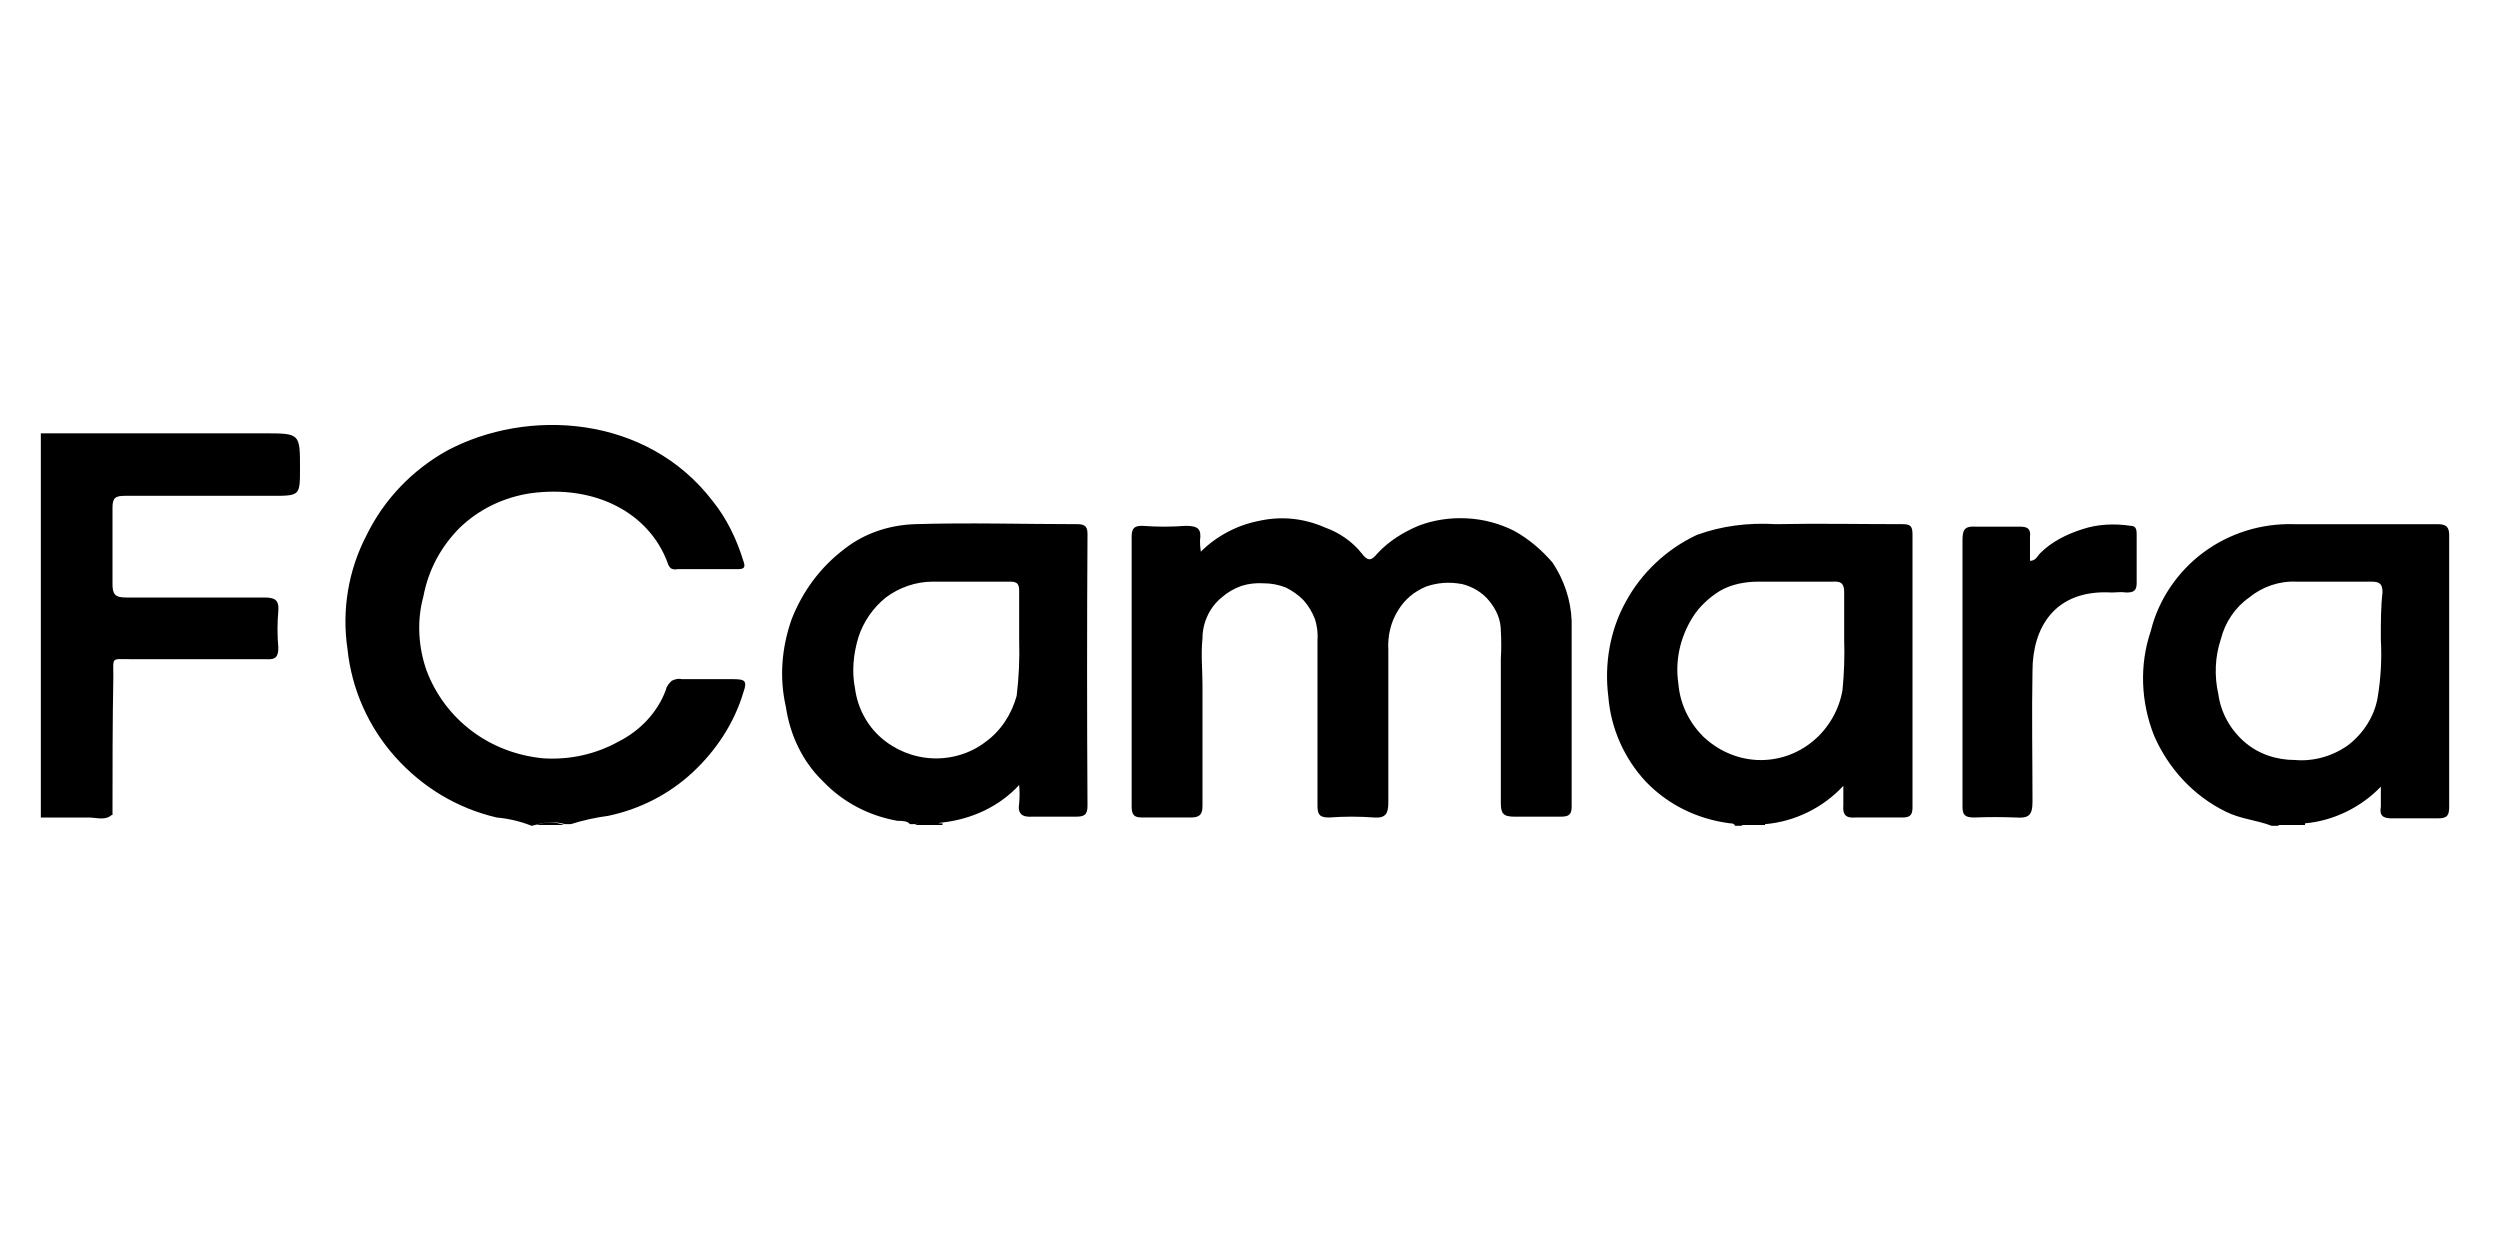 <svg version="1.2" xmlns="http://www.w3.org/2000/svg" viewBox="0 0 300 150" width="300" height="150"><style></style><path fill-rule="evenodd" d="m63.8 99.1q-2-0.8-4.2-1c-4.7-1.1-8.9-3.6-12.2-7.3-3.2-3.6-5.2-8.1-5.7-12.9-0.7-4.7 0.1-9.5 2.3-13.7 2.1-4.3 5.5-7.8 9.6-10.1 9.7-5.2 24-4.3 31.9 6 1.7 2.1 2.9 4.6 3.7 7.2 0.3 0.8 0.1 1-0.7 1q-3.6 0-7.2 0-0.4 0.1-0.8-0.1-0.3-0.3-0.4-0.7c-2.2-5.9-8.6-9.4-16.5-8.3-3.2 0.5-6.1 1.9-8.4 4.1-2.3 2.3-3.8 5.1-4.4 8.3-0.8 2.9-0.6 6.1 0.4 8.9 1.1 2.9 3 5.4 5.4 7.2 2.5 1.9 5.5 3 8.6 3.3 3.2 0.2 6.3-0.5 9-2 2.6-1.3 4.7-3.5 5.7-6.2 0.1-0.5 0.4-0.8 0.7-1.1 0.4-0.2 0.8-0.3 1.2-0.2q3.1 0 6.2 0c1.4 0 1.7 0.2 1.2 1.6-1.1 3.7-3.3 7-6.1 9.6-2.8 2.6-6.3 4.4-10.1 5.2q-2.3 0.3-4.5 1h-0.7c-1-0.3-2.2-0.3-3.2 0zm-58.9-47.1h26.8c4.3 0 4.3 0 4.3 4.2 0 3.3 0 3.3-3.4 3.3q-8.8 0-17.6 0c-1.1 0-1.5 0.2-1.5 1.4q0 4.6 0 9.2c0 1.2 0.3 1.6 1.6 1.6q8.3 0 16.6 0c1.3 0 1.8 0.3 1.7 1.6q-0.2 2.2 0 4.4c0 1.1-0.3 1.5-1.5 1.4q-8.1 0-16.3 0c-2.3 0-2-0.3-2 2.1-0.1 5.5-0.1 11-0.1 16.6h-0.1c-0.8 0.7-1.8 0.3-2.8 0.3q-2.8 0-5.7 0zm59.5 47q0.8-0.3 1.6-0.3 0.9 0 1.7 0.3zm45.4 0q0.2-0.1 0.4-0.2-0.2 0.1-0.4 0.1h-0.6c-0.3-0.4-1-0.4-1.5-0.4-3.4-0.6-6.5-2.2-8.9-4.7-2.5-2.4-4-5.6-4.5-9-0.8-3.5-0.5-7.1 0.7-10.5 1.3-3.3 3.4-6.2 6.3-8.4 2.4-1.9 5.4-2.9 8.5-3 6.5-0.2 13 0 19.5 0 1 0 1.2 0.4 1.2 1.2q-0.1 16.4 0 32.6c0 1.1-0.4 1.3-1.4 1.3q-2.6 0-5.2 0c-1.3 0.1-1.8-0.4-1.6-1.6q0.1-1.1 0-2.2c-2.4 2.6-5.7 4.1-9.2 4.5q-0.2 0-0.5 0.1 0.3 0 0.5 0 0 0.1 0 0.2zm166.8 0h-3.1q-0.1 0.1-0.2 0.1h-0.7c-1.8-0.7-3.7-0.8-5.5-1.7-3.9-1.9-6.9-5.2-8.6-9.1-1.6-4-1.8-8.5-0.4-12.6 0.9-3.7 3.2-7.1 6.3-9.4 3.1-2.3 6.9-3.5 10.8-3.4q8.7 0 17.3 0c1 0 1.4 0.3 1.4 1.3 0 10.8 0 21.7 0 32.6 0 1-0.2 1.4-1.3 1.4q-2.8 0-5.6 0c-1 0-1.5-0.3-1.3-1.4 0-0.7 0-1.4 0-2.4-2.4 2.5-5.7 4.1-9.1 4.4q0 0 0 0 0 0.1 0 0.2zm-64.8 0h-2.7q-0.1 0.1-0.2 0.1h-0.7c-0.1-0.3-0.4-0.3-0.6-0.3-3.9-0.5-7.4-2.2-10.1-5-2.6-2.8-4.2-6.4-4.5-10.2-0.5-3.9 0.2-8 2.1-11.4 1.9-3.5 4.9-6.3 8.5-8 3-1.1 6.2-1.5 9.5-1.3 5-0.1 10.1 0 15.2 0 0.9 0 1.2 0.2 1.2 1.2q0 16.4 0 32.8c0 0.9-0.3 1.2-1.2 1.2q-2.8 0-5.6 0c-1.2 0.1-1.6-0.3-1.5-1.5 0-0.6 0-1.3 0-2.3-2.4 2.6-5.8 4.3-9.4 4.6zm-67.7-32.8c1.9-1.9 4.4-3.2 7-3.7 2.7-0.6 5.4-0.3 7.9 0.8 1.7 0.6 3.3 1.7 4.4 3.1 0.7 0.9 1.1 1 1.9 0 1.3-1.4 3-2.5 4.9-3.3 1.8-0.7 3.8-1 5.8-0.9 2 0.1 3.9 0.6 5.7 1.5 1.8 1 3.3 2.3 4.6 3.8 1.4 2.1 2.2 4.5 2.3 7q0 11.2 0 22.3c0 1.1-0.5 1.2-1.4 1.2q-2.8 0-5.5 0c-1.3 0-1.6-0.4-1.6-1.6q0-8.6 0-17.3 0.1-1.7 0-3.4c0-1.3-0.5-2.5-1.4-3.6-0.8-1-2-1.7-3.2-2-1.5-0.3-3-0.2-4.4 0.3-1.4 0.6-2.5 1.5-3.3 2.8-0.9 1.4-1.3 3.1-1.2 4.8q0 9.2 0 18.3c0 1.3-0.3 1.9-1.7 1.8q-2.7-0.2-5.4 0c-1.1 0-1.4-0.3-1.4-1.4q0-9 0-18 0-0.9 0-1.8 0.1-1.3-0.3-2.6-0.5-1.3-1.4-2.3-0.9-0.9-2.1-1.5-1.3-0.5-2.6-0.5-1.4-0.1-2.7 0.3-1.4 0.5-2.4 1.4-1.1 0.9-1.7 2.2-0.6 1.3-0.6 2.7c-0.2 1.9 0 3.8 0 5.6q0 7.3 0 14.5c0 1-0.3 1.4-1.4 1.4q-2.9 0-5.8 0c-0.9 0-1.3-0.2-1.3-1.3q0-16.2 0-32.4c0-1.1 0.4-1.3 1.3-1.3q2.6 0.2 5.2 0c1.5 0 1.9 0.4 1.7 1.8q0 0.6 0.1 1.3zm99.5 1.1c0.7 0 0.9-0.6 1.2-0.9 1.4-1.4 3.2-2.3 5.1-2.9 1.8-0.6 3.8-0.7 5.8-0.4 0.7 0 0.7 0.6 0.7 1.1q0 2.9 0 5.8c0 0.9-0.4 1.1-1.2 1.1-0.8-0.1-1.2 0-1.8 0-6.9-0.4-9.5 4.3-9.5 9.4-0.1 5.1 0 10.5 0 15.7 0 1.7-0.5 2-2 1.9q-2.5-0.1-5 0c-1.1 0-1.4-0.3-1.4-1.3q0-5 0-9.9c0-7.5 0-14.7 0-22.1 0-1.3 0.3-1.7 1.7-1.6q2.6 0 5.2 0c1 0 1.3 0.3 1.2 1.3 0 0.9 0 1.8 0 2.8zm-23.7 2.5q-4.4 0-8.9 0c-1.6 0-3.2 0.3-4.6 1.1-1.3 0.8-2.5 1.9-3.3 3.2-1.5 2.4-2.1 5.2-1.7 7.9 0.2 2.5 1.3 4.7 3 6.4 1.8 1.7 4.1 2.7 6.5 2.8 2.4 0.1 4.8-0.7 6.7-2.3 1.8-1.5 3.1-3.7 3.5-6.1q0.3-3 0.2-6.1c0-2.1 0-3.8 0-5.6 0-0.9-0.2-1.4-1.4-1.3zm66 1.3c0-1-0.3-1.3-1.3-1.3q-4.5 0-9 0c-2.1-0.1-4.1 0.6-5.7 1.9-1.7 1.2-2.9 3-3.4 5-0.7 2.1-0.8 4.4-0.3 6.6 0.3 2.2 1.4 4.2 3.1 5.7 1.7 1.5 3.9 2.2 6.1 2.2 2.3 0.2 4.6-0.5 6.4-1.8 1.8-1.4 3.1-3.4 3.5-5.6q0.6-3.5 0.4-7.1c0-2.1 0-3.9 0.2-5.6zm-163.6-0.2c0-0.9-0.3-1.1-1.1-1.1q-4.7 0-9.3 0c-2 0-4 0.7-5.6 1.9-1.5 1.2-2.7 2.9-3.3 4.8-0.6 2-0.8 4.1-0.4 6.1 0.3 2.3 1.4 4.4 3.1 5.9 1.7 1.5 3.9 2.4 6.2 2.5 2.3 0.1 4.6-0.6 6.4-2 1.8-1.3 3.1-3.3 3.7-5.5q0.4-3.3 0.3-6.6c0-2.3 0-4.1 0-6z"/></svg>